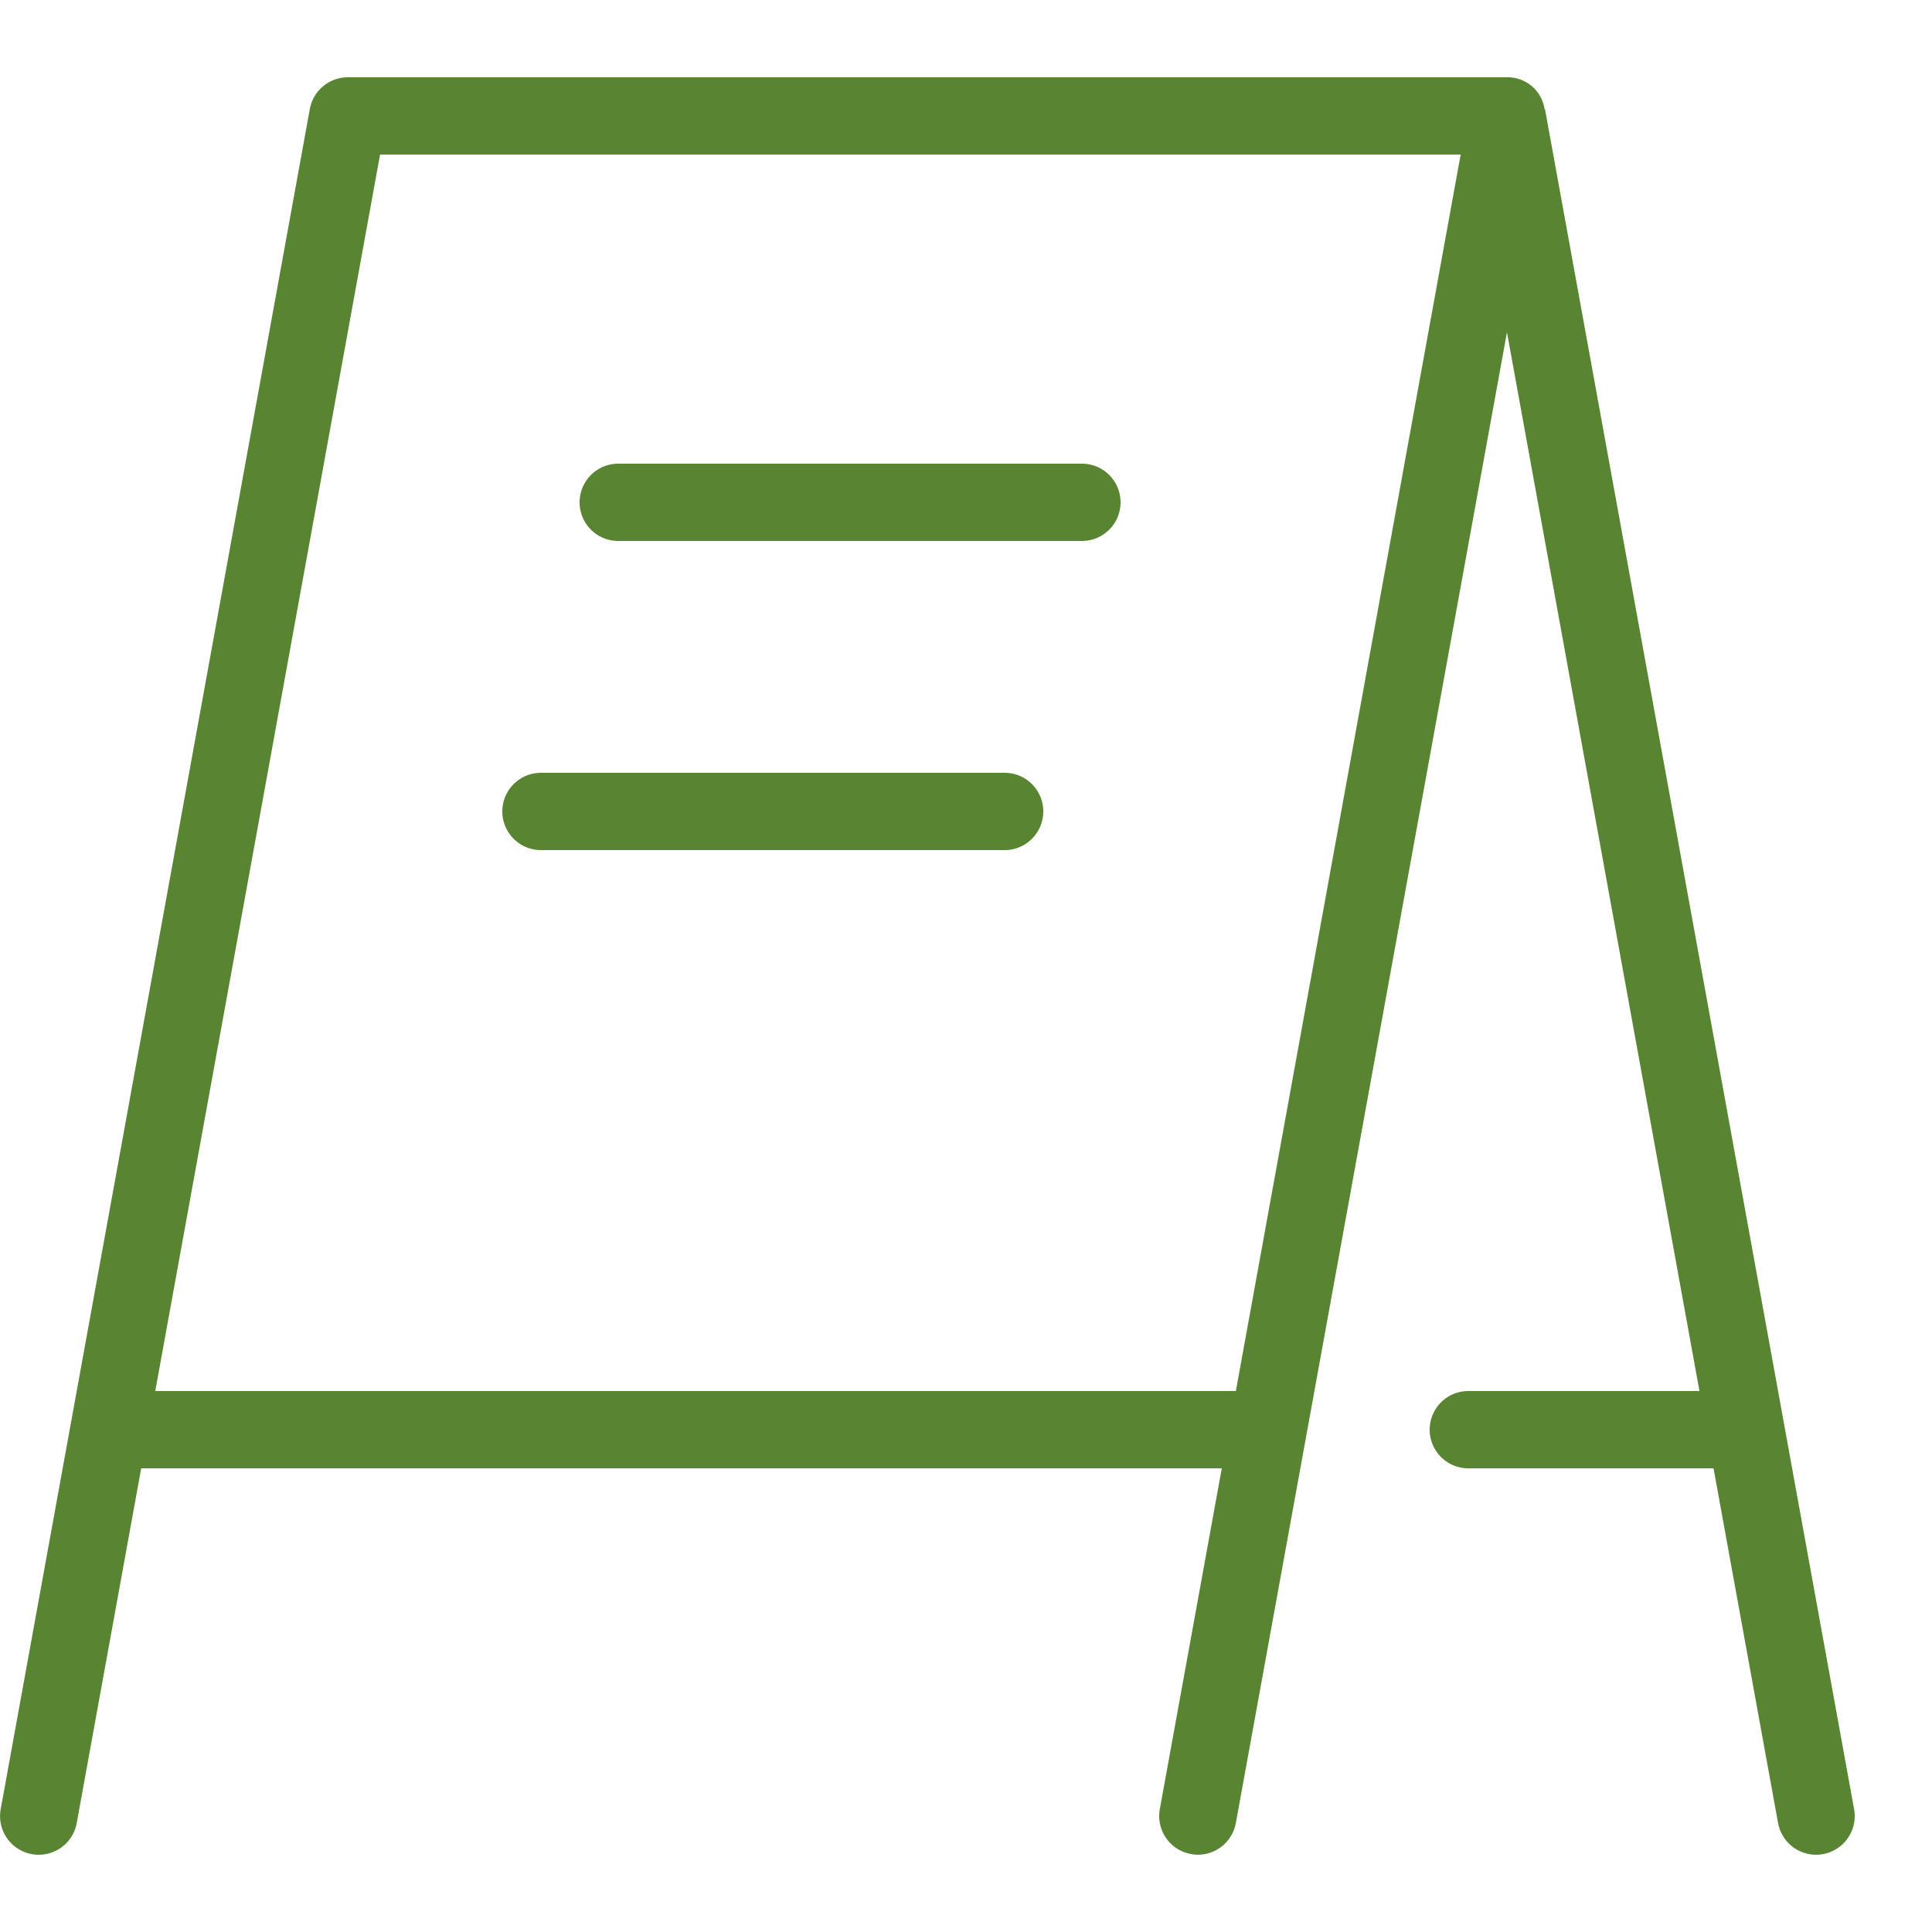 <svg xmlns="http://www.w3.org/2000/svg" viewBox="0 0 25 25"><title>door-board</title><g id="budicon-door-board"><path fill="#598532" d="M19.992,1.411l-.006.001A.482.482,0,0,0,19.501,1h-15a.501.501,0,0,0-.492.411l-4,22a.5.5,0,0,0,.984.179L1.827,19H15.81L15.008,23.41a.5.5,0,0,0,.402.581A.476.476,0,0,0,15.501,24a.5.5,0,0,0,.491-.411L19.5,4.299,21.991,18H19a.5.5,0,1,0,0,1h3.173l.835,4.589a.5.5,0,0,0,.491.411.476.476,0,0,0,.091-.008.5.5,0,0,0,.402-.581ZM15.992,18H2.009L4.918,2H18.901ZM7.5,6.5A.5.5,0,0,1,8,6h6a.5.5,0,1,1,0,1H8A.5.5,0,0,1,7.5,6.5Zm-1,4A.5.5,0,0,1,7,10h6a.5.5,0,0,1,0,1H7A.5.5,0,0,1,6.5,10.5Z"/></g></svg>